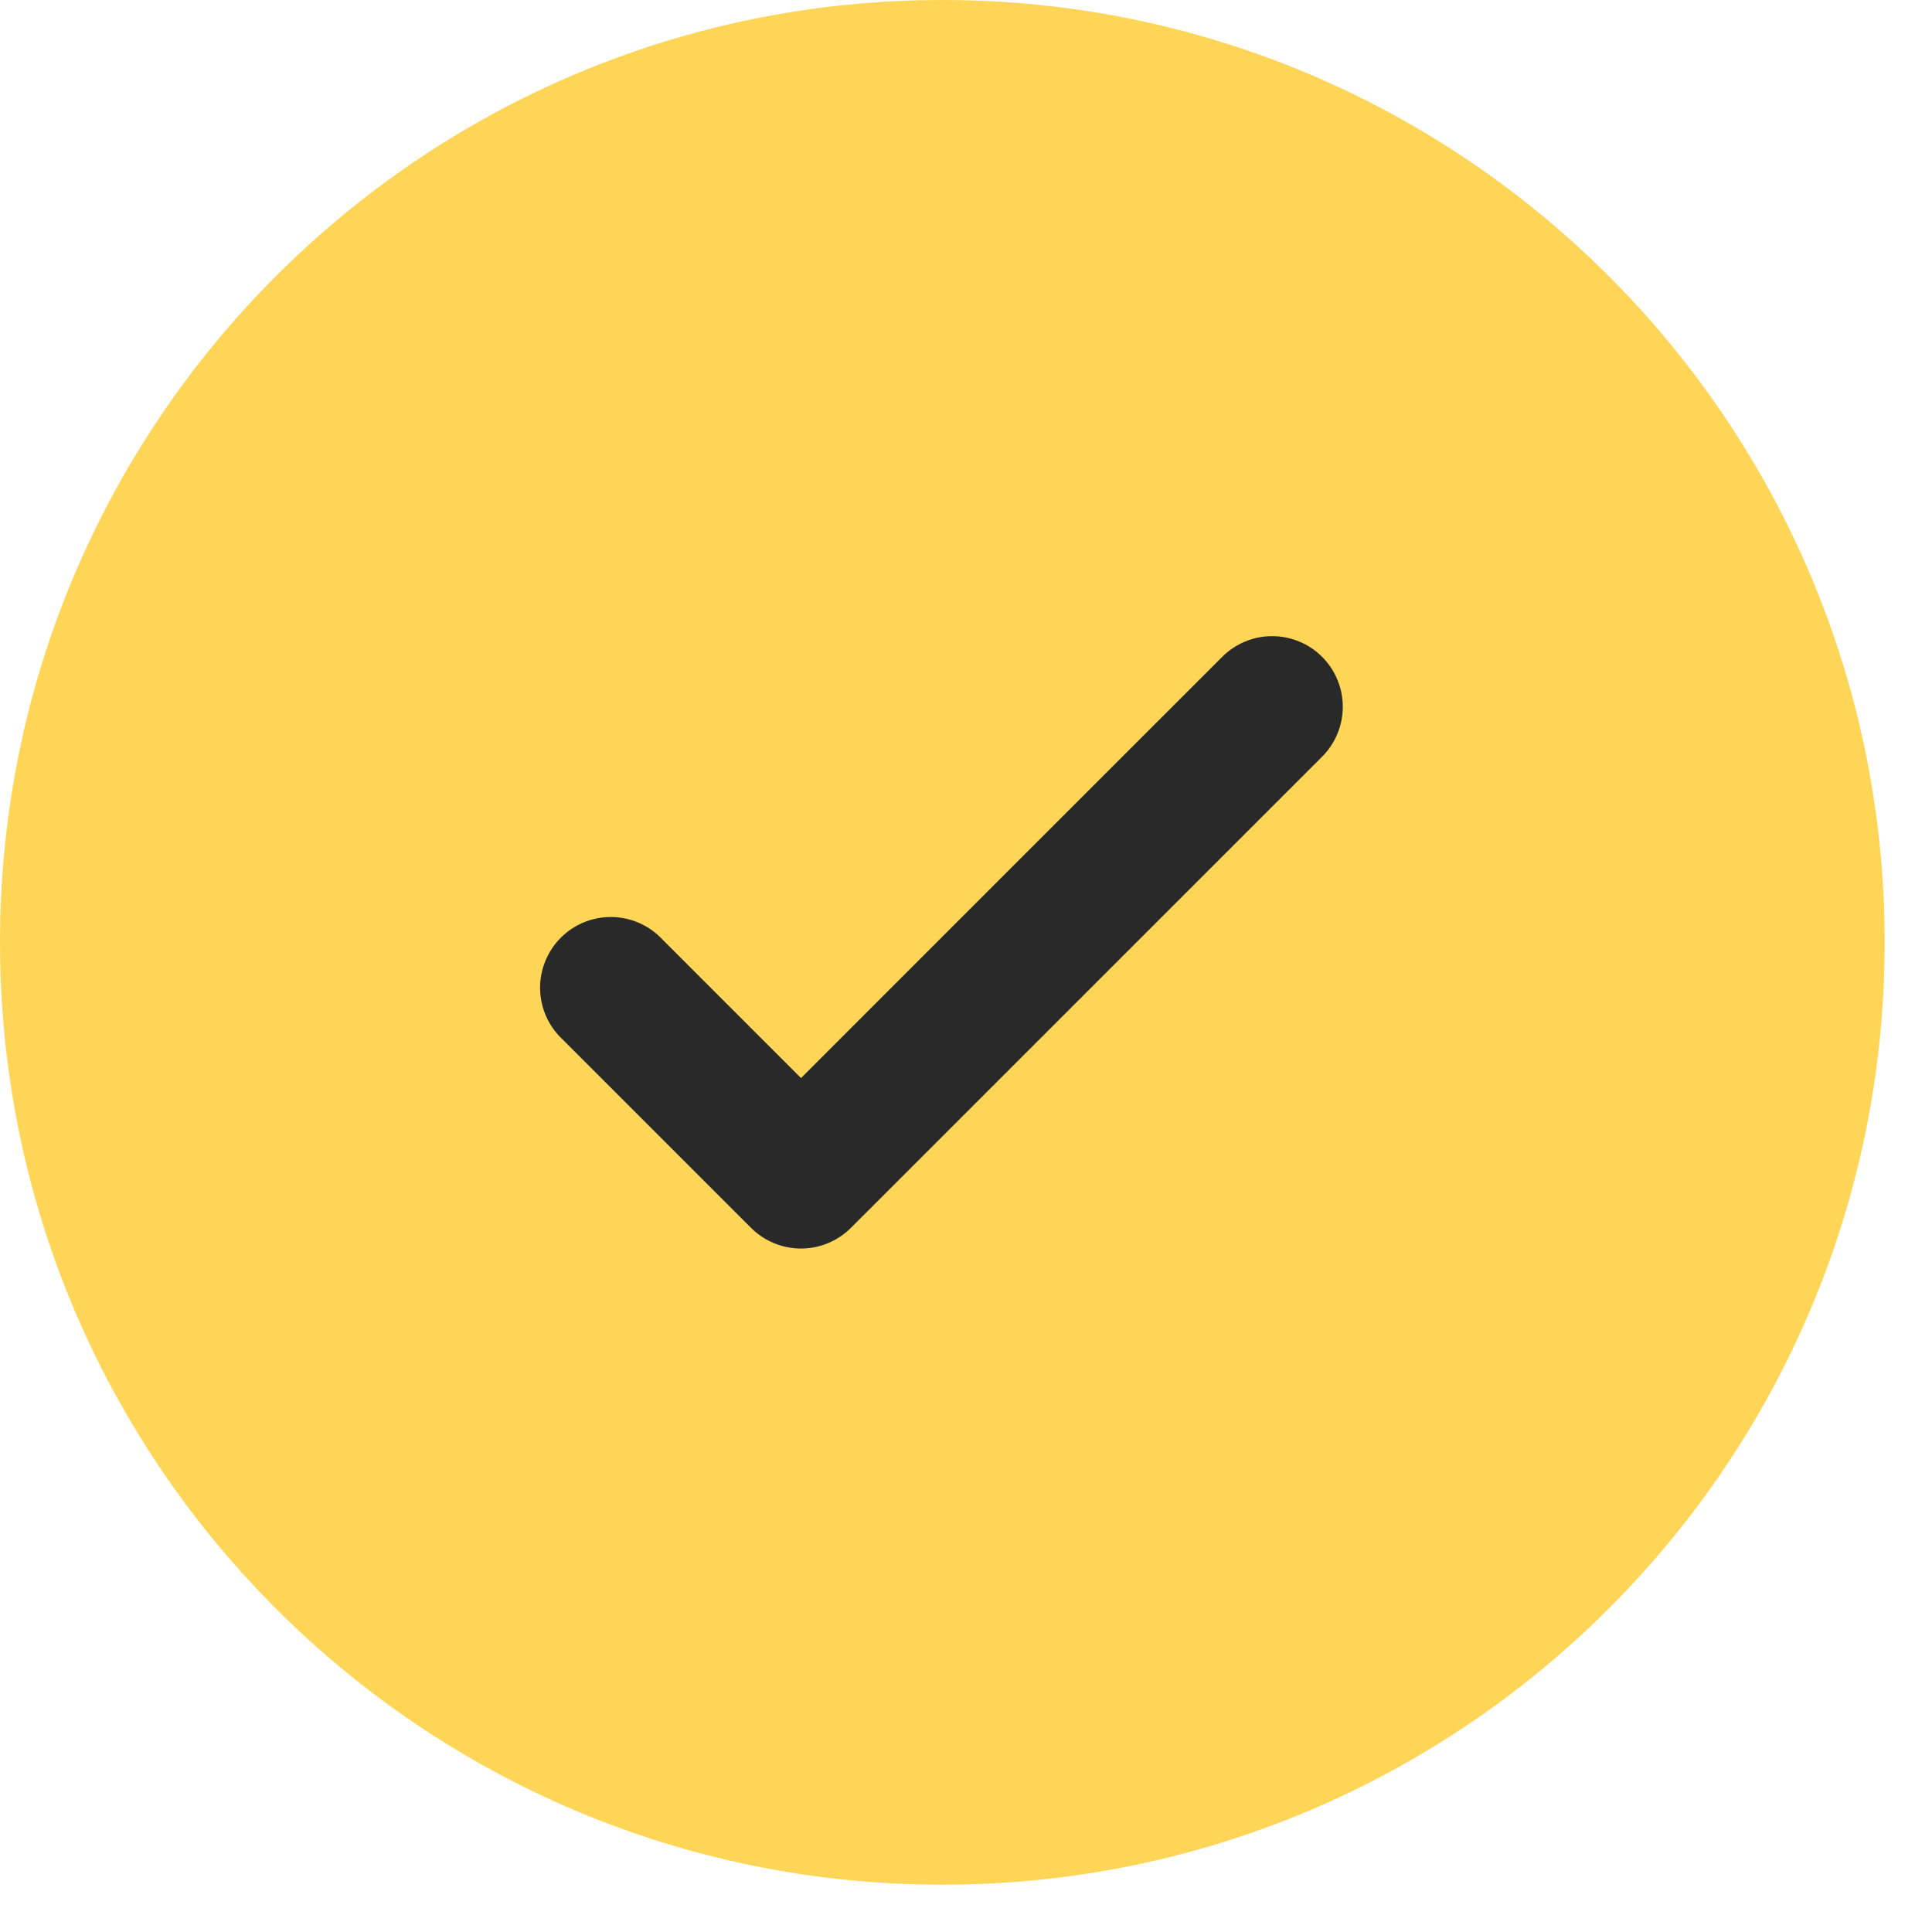 <?xml version="1.0" encoding="UTF-8"?> <svg xmlns="http://www.w3.org/2000/svg" width="37" height="37" viewBox="0 0 37 37" fill="none"><circle cx="18.611" cy="17.483" r="11.843" fill="#292929"></circle><path fill-rule="evenodd" clip-rule="evenodd" d="M36.094 18.047C36.094 28.014 28.014 36.094 18.047 36.094C8.08 36.094 0 28.014 0 18.047C0 8.08 8.08 0 18.047 0C28.014 0 36.094 8.08 36.094 18.047ZM25.32 12.579C25.573 12.832 25.716 13.177 25.716 13.535C25.716 13.894 25.573 14.238 25.32 14.492L16.296 23.515C16.043 23.768 15.698 23.911 15.34 23.911C14.981 23.911 14.637 23.768 14.383 23.515L10.774 19.906C10.641 19.782 10.534 19.632 10.46 19.466C10.386 19.3 10.347 19.121 10.343 18.939C10.34 18.758 10.374 18.577 10.442 18.409C10.51 18.24 10.611 18.087 10.74 17.958C10.868 17.83 11.021 17.729 11.19 17.66C11.358 17.592 11.539 17.559 11.721 17.562C11.902 17.565 12.082 17.605 12.248 17.679C12.414 17.753 12.563 17.86 12.687 17.993L15.34 20.646L19.373 16.612L23.407 12.579C23.661 12.325 24.005 12.183 24.363 12.183C24.722 12.183 25.066 12.325 25.32 12.579Z" fill="#FFD557"></path></svg> 